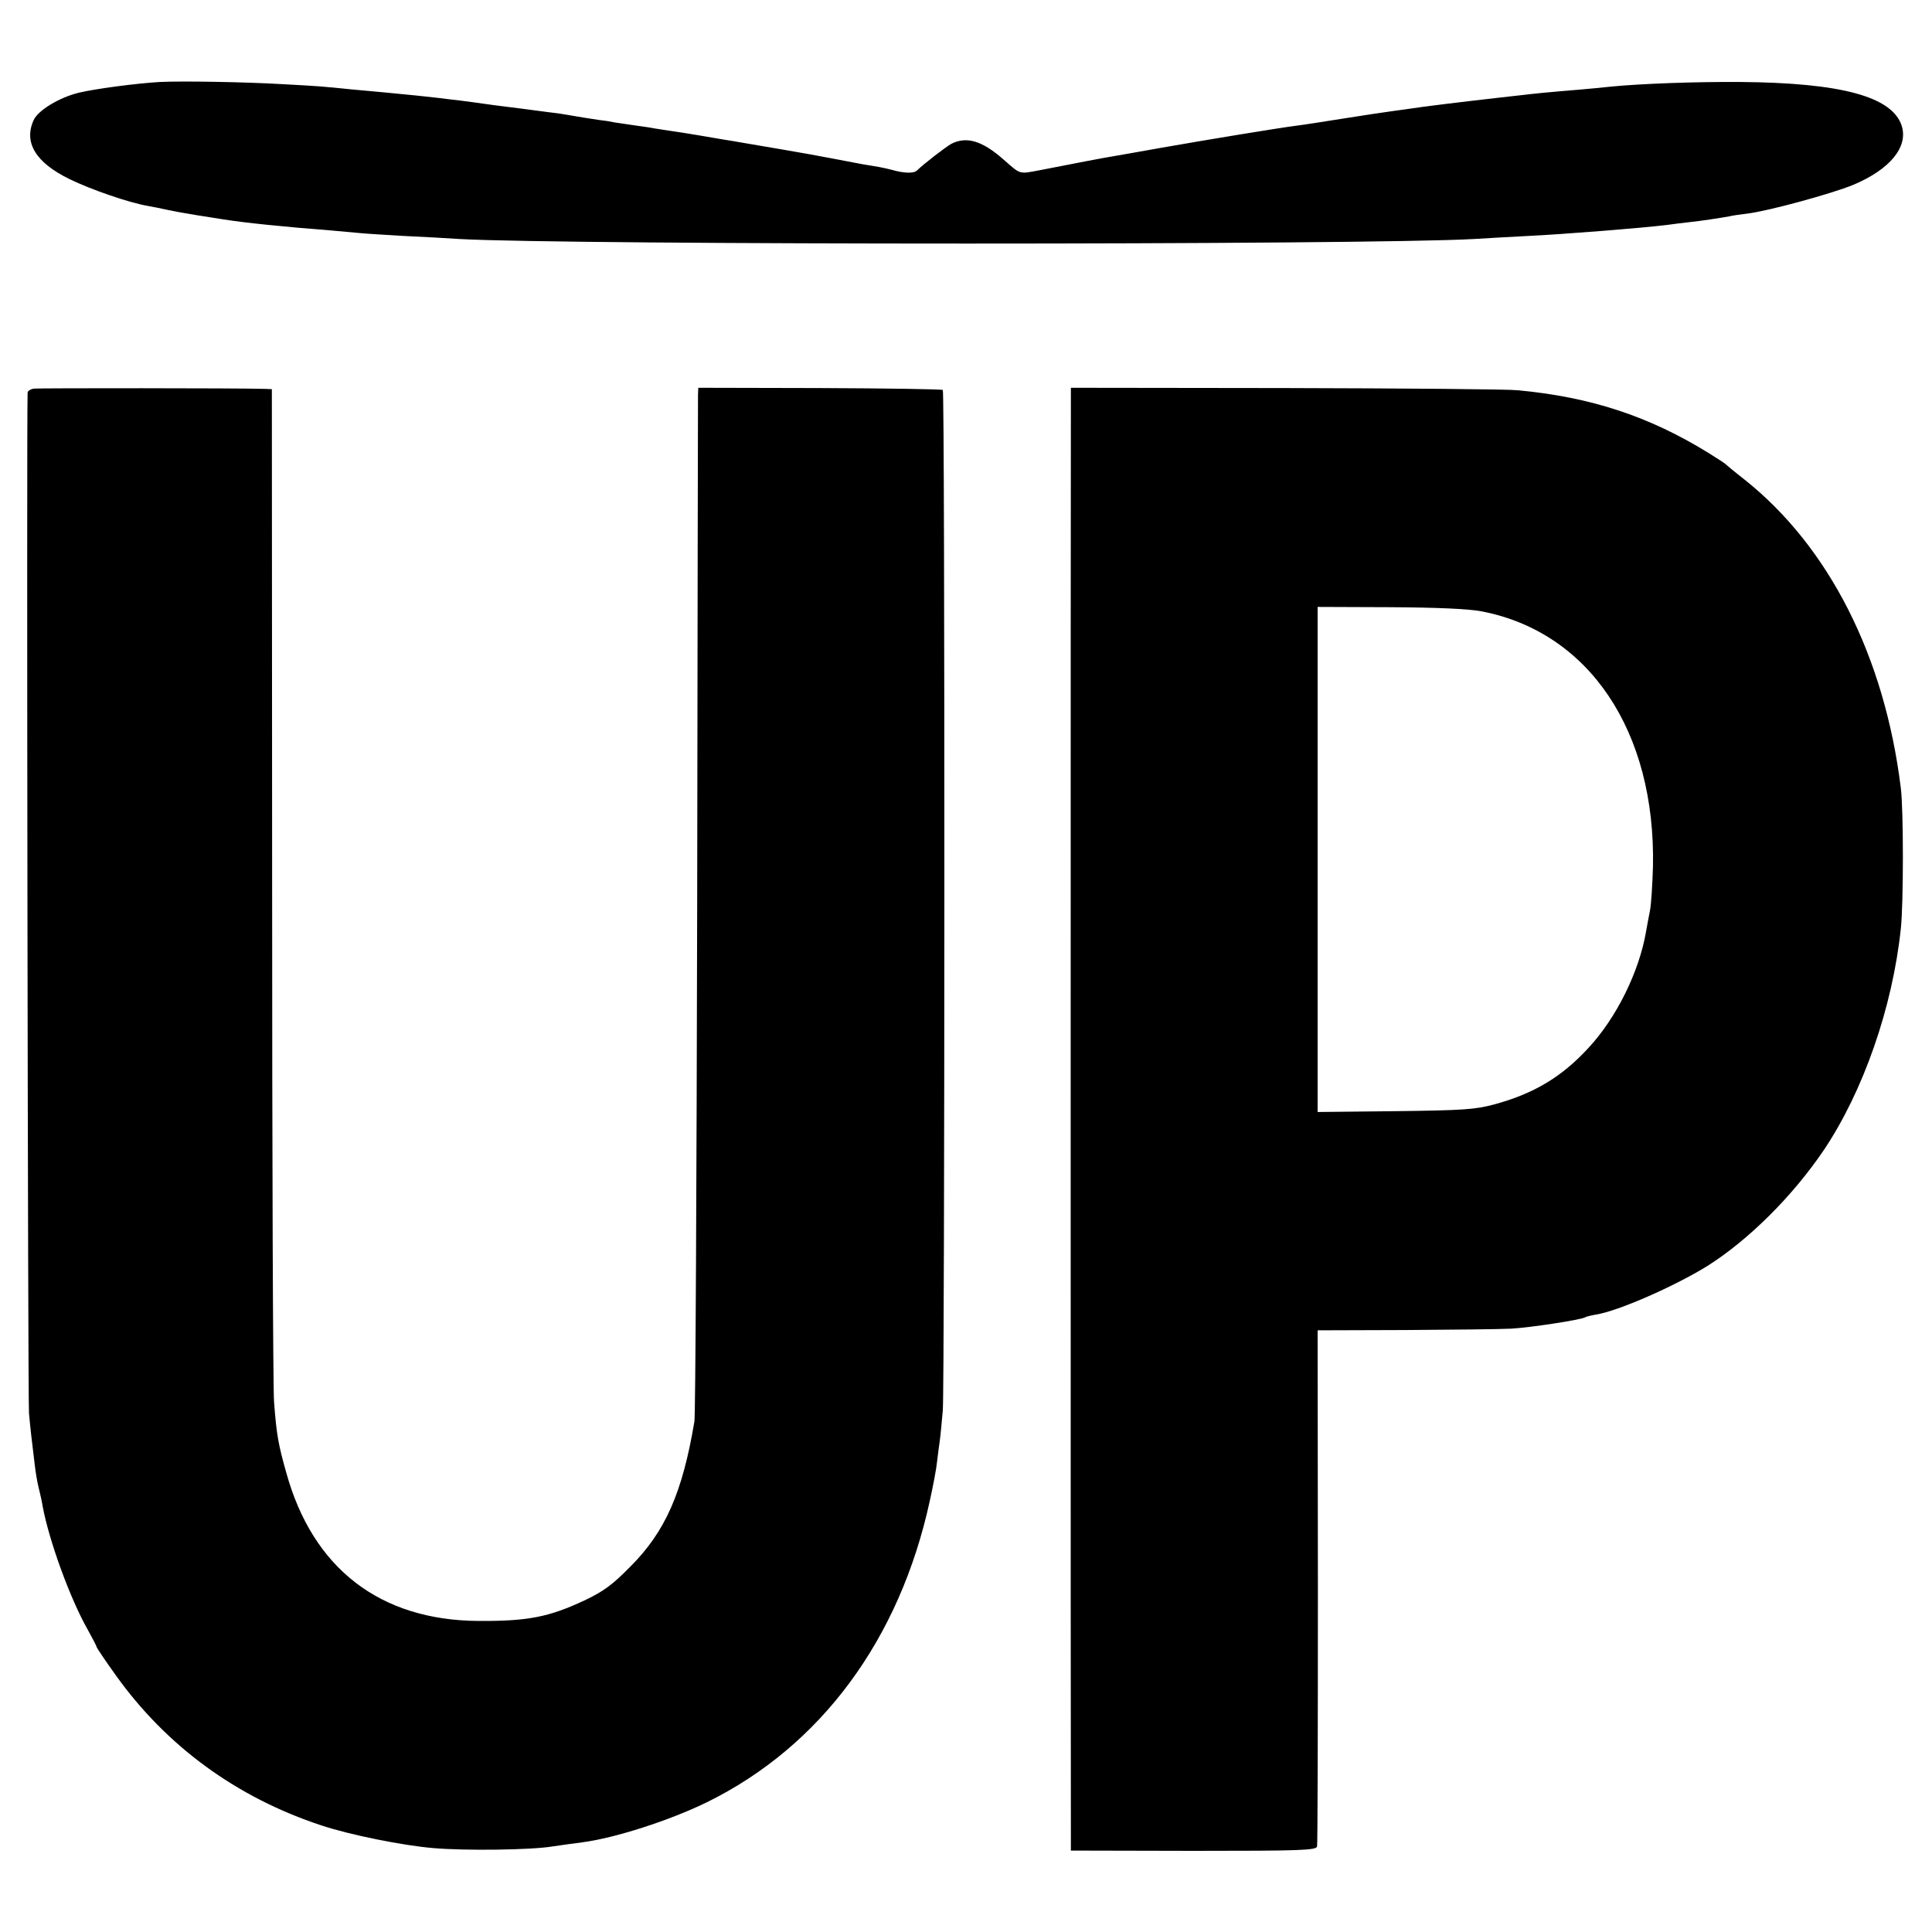 <svg version="1" xmlns="http://www.w3.org/2000/svg" width="933.333" height="933.333" viewBox="0 0 700 700"><path d="M58 29.7c-8.8.5-23.6 2.5-29.5 3.9-7.2 1.8-14.7 6.4-16.3 9.9-3.7 8.1.7 15.4 13 21.4 7.8 3.8 21.4 8.5 28.3 9.7 1.7.3 4.8.9 7 1.4 2.2.5 7.2 1.4 11 2 3.9.6 8.1 1.3 9.5 1.5 7.5 1.2 22 2.7 39 4 4.1.4 9.1.8 11 1 1.9.2 8.9.6 15.5 1 6.6.3 15.6.8 20 1.1 39.2 2.2 328.8 2.2 367.5 0 4.7-.3 13.5-.8 19.5-1.1 12.8-.6 41.6-2.9 50.5-4 1.9-.3 5.5-.7 8-1 4.7-.5 11.1-1.5 14.5-2.1 1.1-.3 4-.7 6.5-1 7.6-.9 30.6-7.2 38.4-10.4 13.4-5.6 20.1-13.8 17.6-21.5-3.5-10.5-21.8-15.5-58.5-15.8-16.2-.1-35.9.6-47 1.7-1.6.2-6.8.7-11.5 1.1-12.2 1-15.9 1.4-21 2-2.5.3-6.1.7-8 .9-13.2 1.5-27.3 3.2-33 4.1-1.4.2-4.3.6-6.5.9-2.2.3-9.6 1.4-16.5 2.5s-14.5 2.3-17 2.6c-7.1.9-34.2 5.4-49 8-7.4 1.3-15.1 2.7-17 3-3.8.6-15.2 2.8-26.9 5.1-8.1 1.5-7.1 1.8-13.5-3.8-7.7-6.8-13.4-8.5-18.9-5.7-2.1 1.2-9.7 7-12.5 9.7-1.2 1.1-4.7 1-9.2-.3-.8-.2-2.8-.7-4.5-1-1.6-.3-4.3-.7-6-1-1.6-.3-6.4-1.2-10.5-2s-12.9-2.4-19.5-3.5-13-2.2-14.1-2.4c-1.2-.2-3.9-.7-6-1-2.2-.4-6.4-1.1-9.4-1.6s-7.3-1.2-9.5-1.5c-2.2-.3-5.1-.8-6.5-1-1.4-.3-4.3-.7-6.5-1-2.2-.3-5.6-.8-7.5-1.1-1.9-.4-4.5-.8-5.7-.9-2.2-.3-9.1-1.4-12.4-2-.9-.2-3.8-.6-6.5-.9-8.2-1.1-10.6-1.4-19.4-2.5-4.7-.7-10.3-1.4-12.5-1.7-2.2-.2-5.6-.7-7.5-.9-4.1-.5-11-1.2-19.5-2-3.3-.3-8.7-.8-12-1.1-10.8-1.1-11.9-1.2-25-1.9-13.5-.8-36.7-1.2-44.5-.8zM12.3 140.8c-1.3.2-2.3.9-2.3 1.5-.4 12.5.1 365.8.5 369.7.5 5.5 1 9.9 2.1 18.8.3 2.6.9 6.3 1.4 8.2.5 1.9 1.2 5.1 1.5 7 2.3 12.2 9.8 33 16.2 44.3 1.8 3.3 3.3 6.1 3.3 6.4 0 .3 3.1 4.9 6.9 10.2 18.4 25.8 43.9 44.4 74.6 54.5 10.2 3.4 29.6 7.3 40.5 8.2 11.5 1 35.5.7 43.2-.6 3.5-.5 8.3-1.2 10.8-1.5 11.7-1.5 31.6-7.9 45.1-14.5 41.3-20.3 69.9-59 80.8-109.3 1.2-5.4 2.4-11.7 2.6-14 .3-2.3.7-5.8 1-7.7.3-1.9.7-6.9 1.1-11 .7-10 .8-368.9 0-369.7-.3-.3-20.4-.6-44.6-.7l-44-.1-.1 2.5c0 1.4-.2 84.6-.3 185-.2 100.4-.6 184.5-1 187-4.3 25.7-10.5 39.9-23.2 52.6-6.5 6.6-9.6 8.9-16.5 12.2-13 6.1-20.6 7.6-38.5 7.5-35.7-.2-60.1-19-69.7-53.8-2.9-10.3-3.5-13.7-4.4-25.5-.4-4.7-.7-89.2-.7-187.8L98.5 141l-2.5-.1c-8.8-.3-81.9-.3-83.7-.1zM388 145.5c-.1 6.7-.1 512.5 0 519.5v5.5l44.4.1c39.1 0 44.5-.2 44.8-1.6.2-.8.3-43.2.3-94.2l-.1-92.8 31.6-.1c17.3-.1 34.7-.3 38.5-.5 7.1-.4 25.3-3.2 26.8-4.1.5-.3 2.2-.7 3.9-1 8-1.2 28.8-10.4 40.4-17.6 14.9-9.4 30.9-25.3 42.2-42 14.3-21.3 24.9-51.7 27.9-80.2 1-9 1-43.2 0-51-5.9-47.8-26.1-87.5-56.7-111.8-3.6-2.8-6.7-5.4-7-5.7-.3-.3-3-2-6-3.9-21.4-13.2-42.4-20.2-69-22.7-3.6-.4-41.5-.7-84.3-.8l-77.7-.1v5zm148.8 76c39 7.5 63.1 43.5 62.1 92.5-.2 6.3-.6 13.5-1.1 16-.5 2.5-1.1 5.8-1.4 7.5-2.5 14.6-10.7 31.2-20.8 42.1-9.7 10.6-19.9 16.7-34.4 20.6-6.8 1.8-11.1 2.1-35.7 2.4l-28.1.3v-183l26.2.1c17.2.1 28.5.6 33.2 1.5z"/></svg>